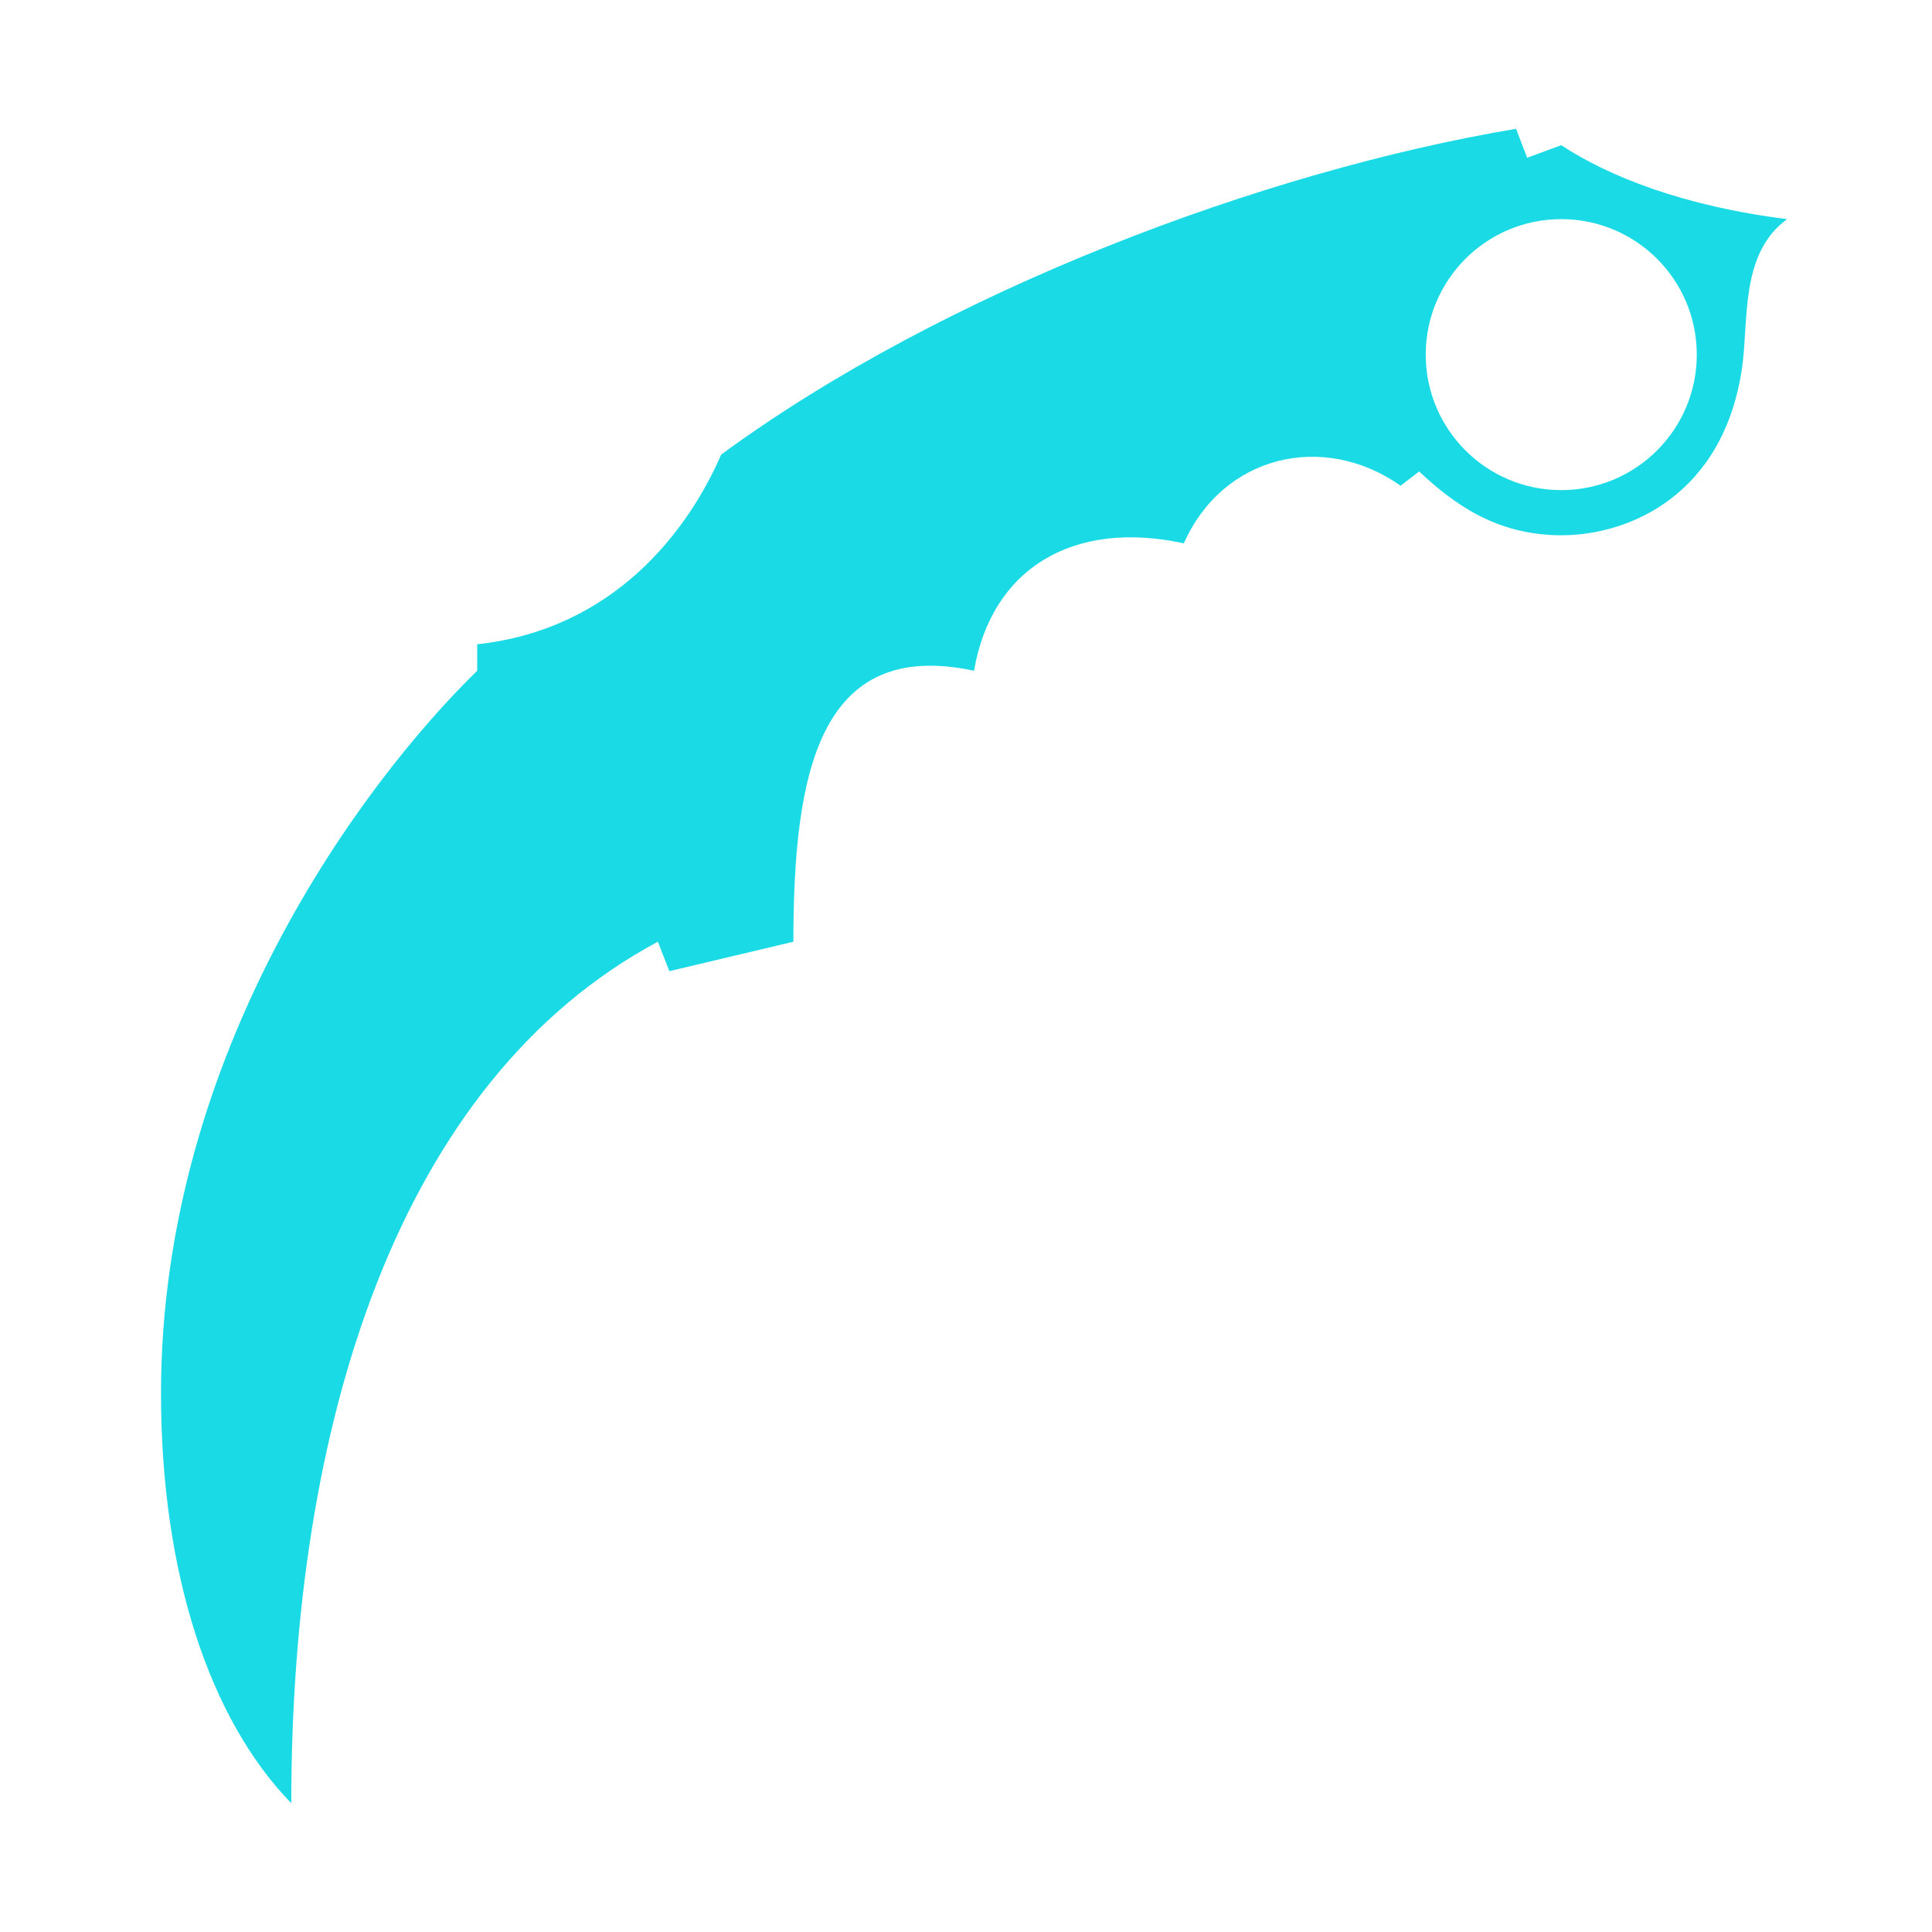 <svg width="120" height="120" viewBox="0 0 120 120" fill="none" xmlns="http://www.w3.org/2000/svg">
<path d="M96.972 9.019L94.853 9.799L94.166 8C78.474 10.633 58.615 18.09 44.792 28.236C42.764 32.91 38.188 39.085 29.64 40.018V41.661C22.592 48.534 10 65.318 10 86.54C10 97.775 13.059 106.839 18.092 112C18.092 88.552 24.668 67.17 40.861 58.492L41.574 60.321L49.279 58.492C49.279 48.026 50.855 39.601 60.499 41.661C61.587 35.313 66.652 32.248 73.53 33.749C75.971 28.246 82.224 26.809 86.993 30.168L88.145 29.285C90.197 31.201 92.868 33.247 96.972 33.247C101.265 33.247 107.08 30.686 108.207 22.807C108.624 19.886 108.062 15.754 111 13.611C104.547 12.803 99.92 10.957 96.972 9.019ZM96.972 30.442C92.324 30.442 88.555 26.673 88.555 22.025C88.555 17.378 92.324 13.611 96.972 13.611C101.621 13.611 105.39 17.378 105.39 22.025C105.39 26.673 101.621 30.442 96.972 30.442Z" fill="#1ADBE5"/>
</svg>

